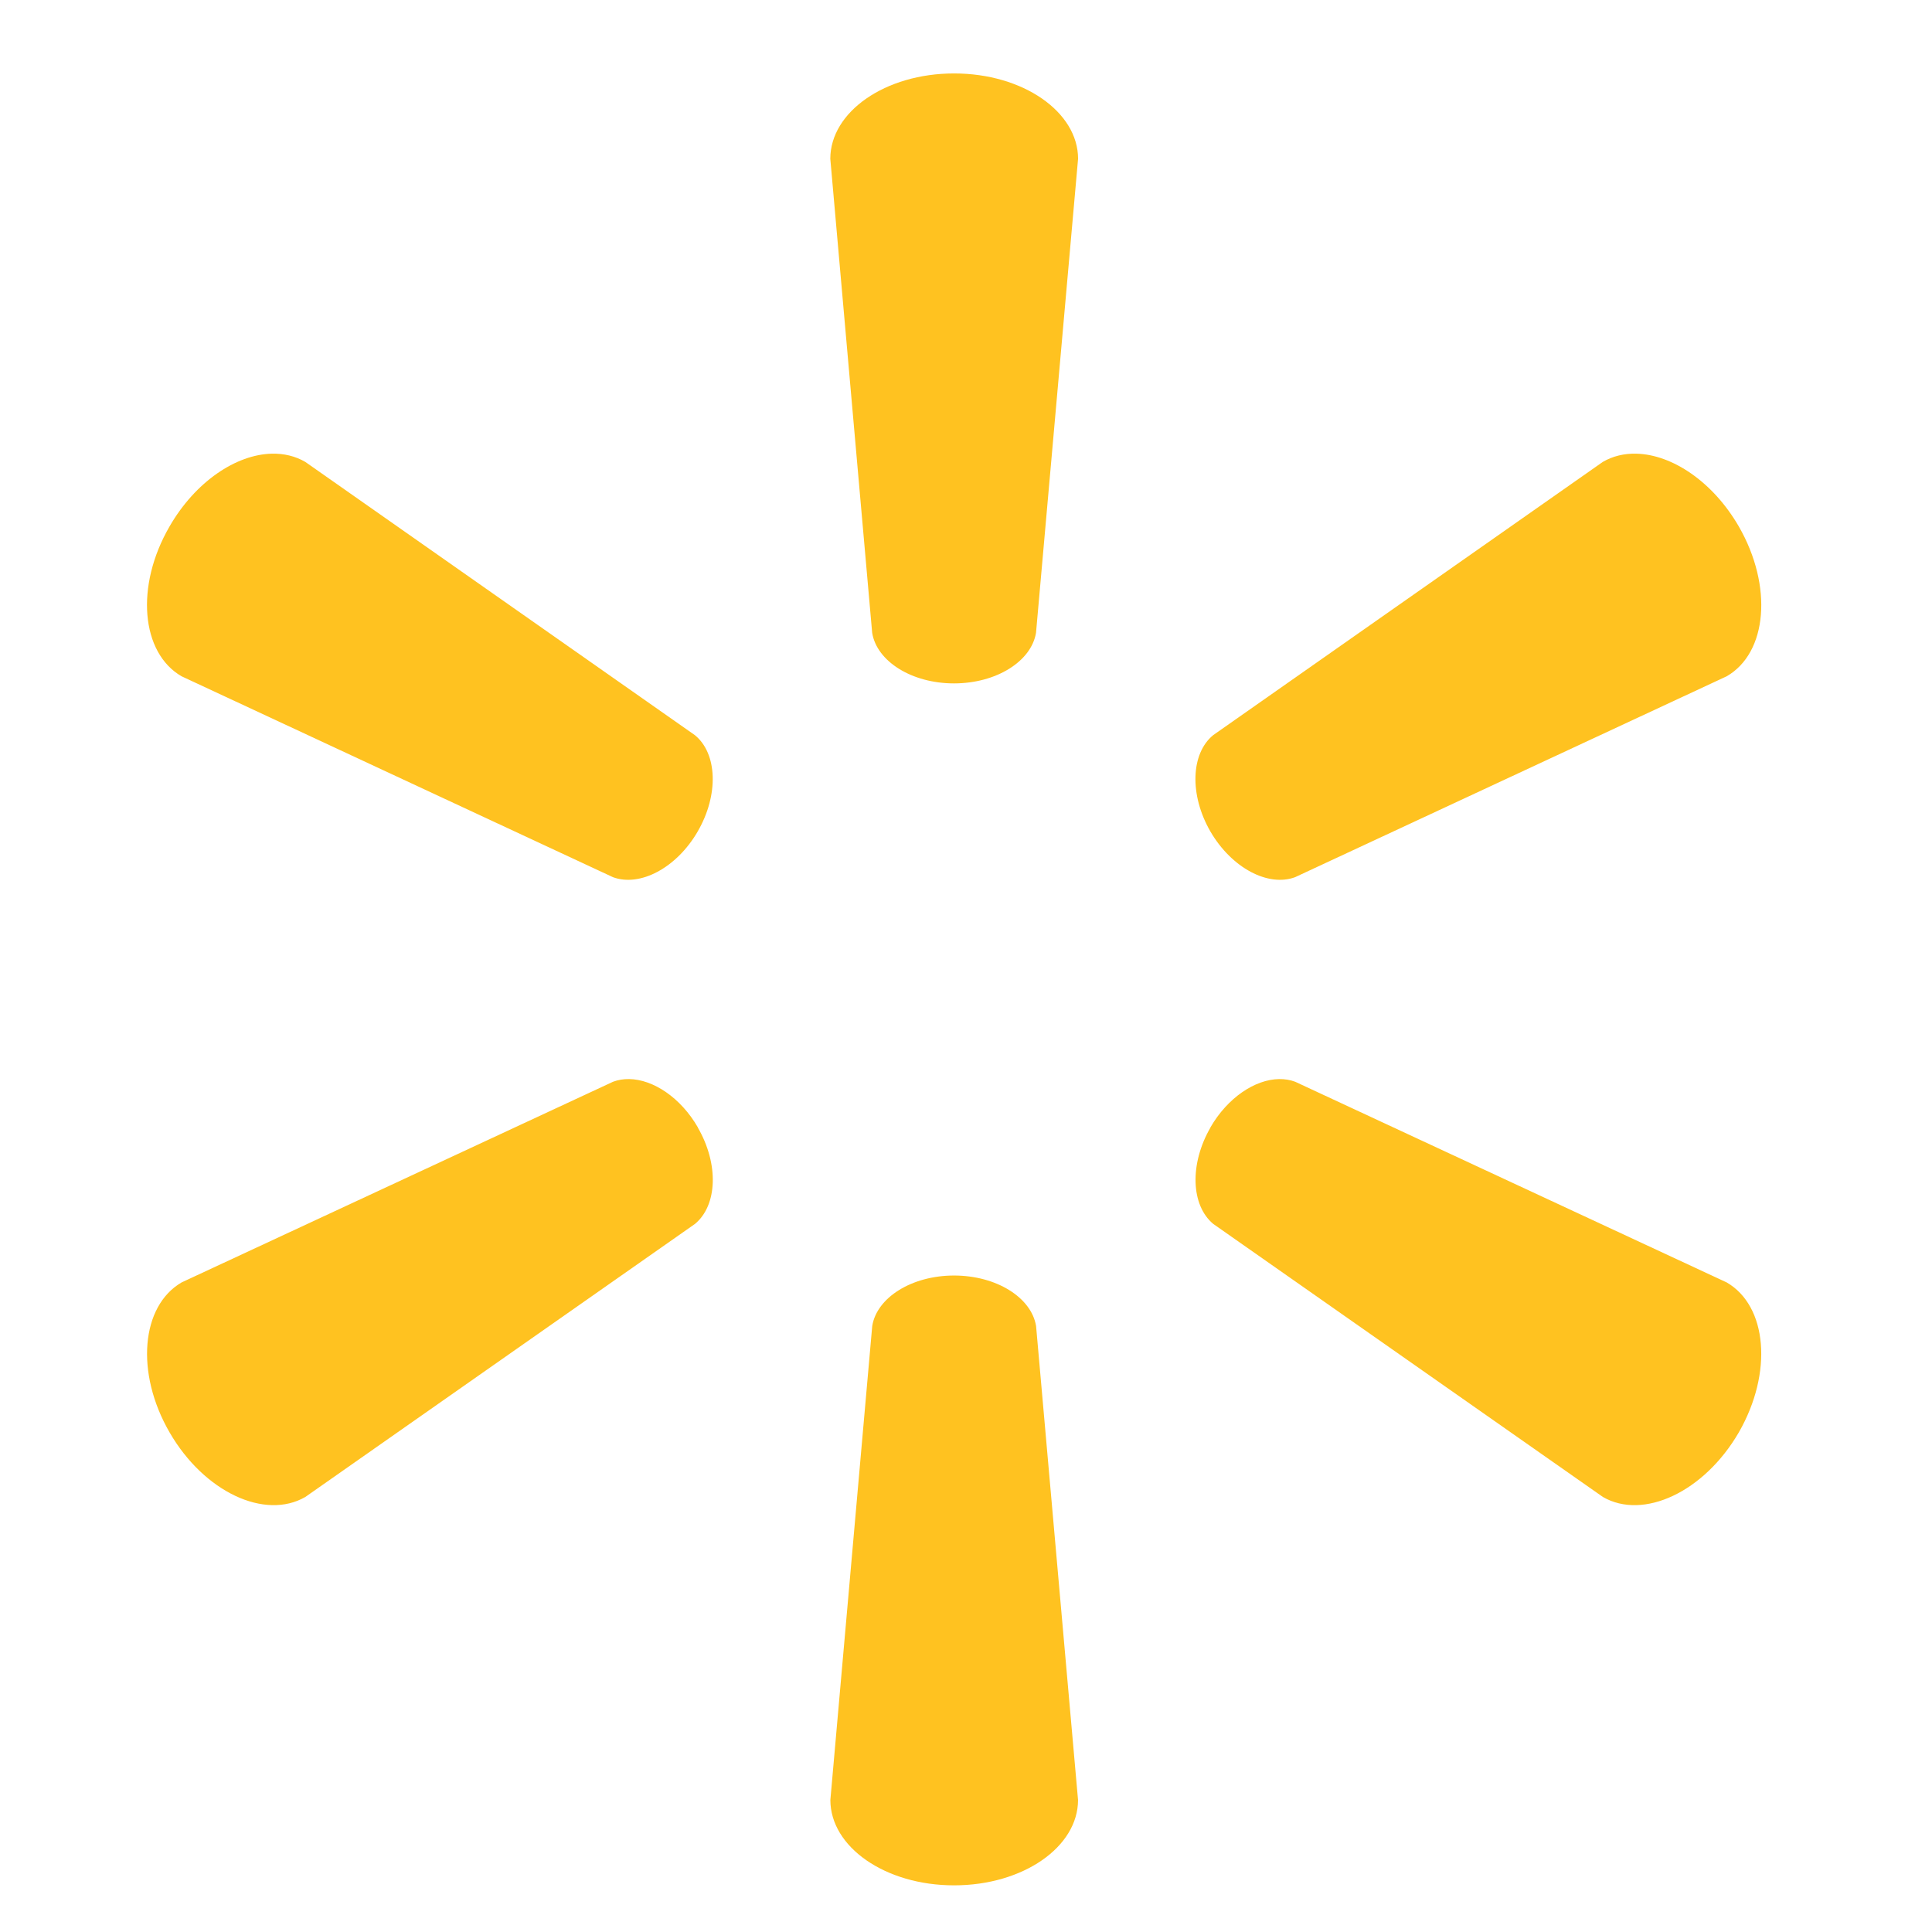 <?xml version="1.0" encoding="UTF-8"?>
<svg width="200px" height="200px" viewBox="0 0 200 200" version="1.1" xmlns="http://www.w3.org/2000/svg" xmlns:xlink="http://www.w3.org/1999/xlink">
    <!-- Generator: Sketch 51.1 (57501) - http://www.bohemiancoding.com/sketch -->
    <title>Artboard</title>
    <desc>Created with Sketch.</desc>
    <defs></defs>
    <g id="Artboard" stroke="none" stroke-width="1" fill="none" fill-rule="evenodd">
        <g id="Walmart_logo" transform="translate(10, 0)" fill="#FFC220" fill-rule="nonzero">
            <g id="Group" transform="translate(89.083, 101) scale(-1, 1) rotate(-180) translate(-89.083, -101) translate(1.583, 3.083)">
                <g transform="translate(2.344, 2.76)" id="Shape">
                    <path d="M84.833,0.988 C77.698,0.988 72.026,4.973 72.026,9.824 L76.36,58.894 C76.838,61.85 80.459,64.13 84.837,64.13 C89.224,64.125 92.833,61.846 93.321,58.894 L97.675,9.824 C97.675,4.973 91.988,0.988 84.842,0.988 L84.833,0.988 Z M14.214,40.349 C10.509,40.437 6.301,43.242 3.624,47.883 C0.044,54.063 0.678,60.97 4.867,63.393 L49.524,84.189 C52.314,85.227 56.103,83.246 58.297,79.463 C58.297,79.463 58.297,79.462 58.297,79.461 C60.501,75.66 60.331,71.386 58.01,69.49 L17.677,41.201 C16.629,40.594 15.451,40.321 14.216,40.35 L14.214,40.349 Z M155.453,40.349 C154.219,40.32 153.042,40.593 151.996,41.2 L111.658,69.489 C109.351,71.385 109.18,75.659 111.373,79.461 L111.375,79.463 C113.577,83.245 117.354,85.226 120.144,84.189 L164.821,63.393 C169.027,60.97 169.63,54.064 166.074,47.884 C163.385,43.242 159.17,40.438 155.466,40.35 L155.453,40.349 Z M51.193,105.09 C50.615,105.082 50.055,105.172 49.531,105.369 L4.873,126.141 C0.685,128.574 0.05,135.483 3.63,141.67 C7.199,147.838 13.49,150.77 17.68,148.351 L58.017,120.084 C60.337,118.165 60.509,113.892 58.303,110.094 L58.322,110.102 C56.539,107.009 53.696,105.124 51.193,105.089 L51.193,105.09 Z M118.494,105.09 C115.993,105.124 113.156,107.01 111.369,110.103 L111.385,110.095 C109.191,113.892 109.361,118.165 111.668,120.084 L152.007,148.352 C156.188,150.771 162.486,147.839 166.071,141.671 C169.627,135.484 169.024,128.575 164.818,126.141 L120.154,105.369 C119.63,105.172 119.071,105.083 118.494,105.091 L118.494,105.09 Z M84.827,125.427 C80.456,125.432 76.843,127.703 76.366,130.651 L72.032,179.719 C72.032,184.578 77.704,188.555 84.839,188.555 C91.988,188.555 97.671,184.578 97.671,179.719 L93.327,130.651 C92.839,127.703 89.23,125.432 84.843,125.427 L84.827,125.427 L84.827,125.427 Z" transform="translate(84.845, 94.771) scale(-1, 1) rotate(-180) translate(-84.845, -94.771) "></path>
                </g>
            </g>
        </g>
    </g>
</svg>
